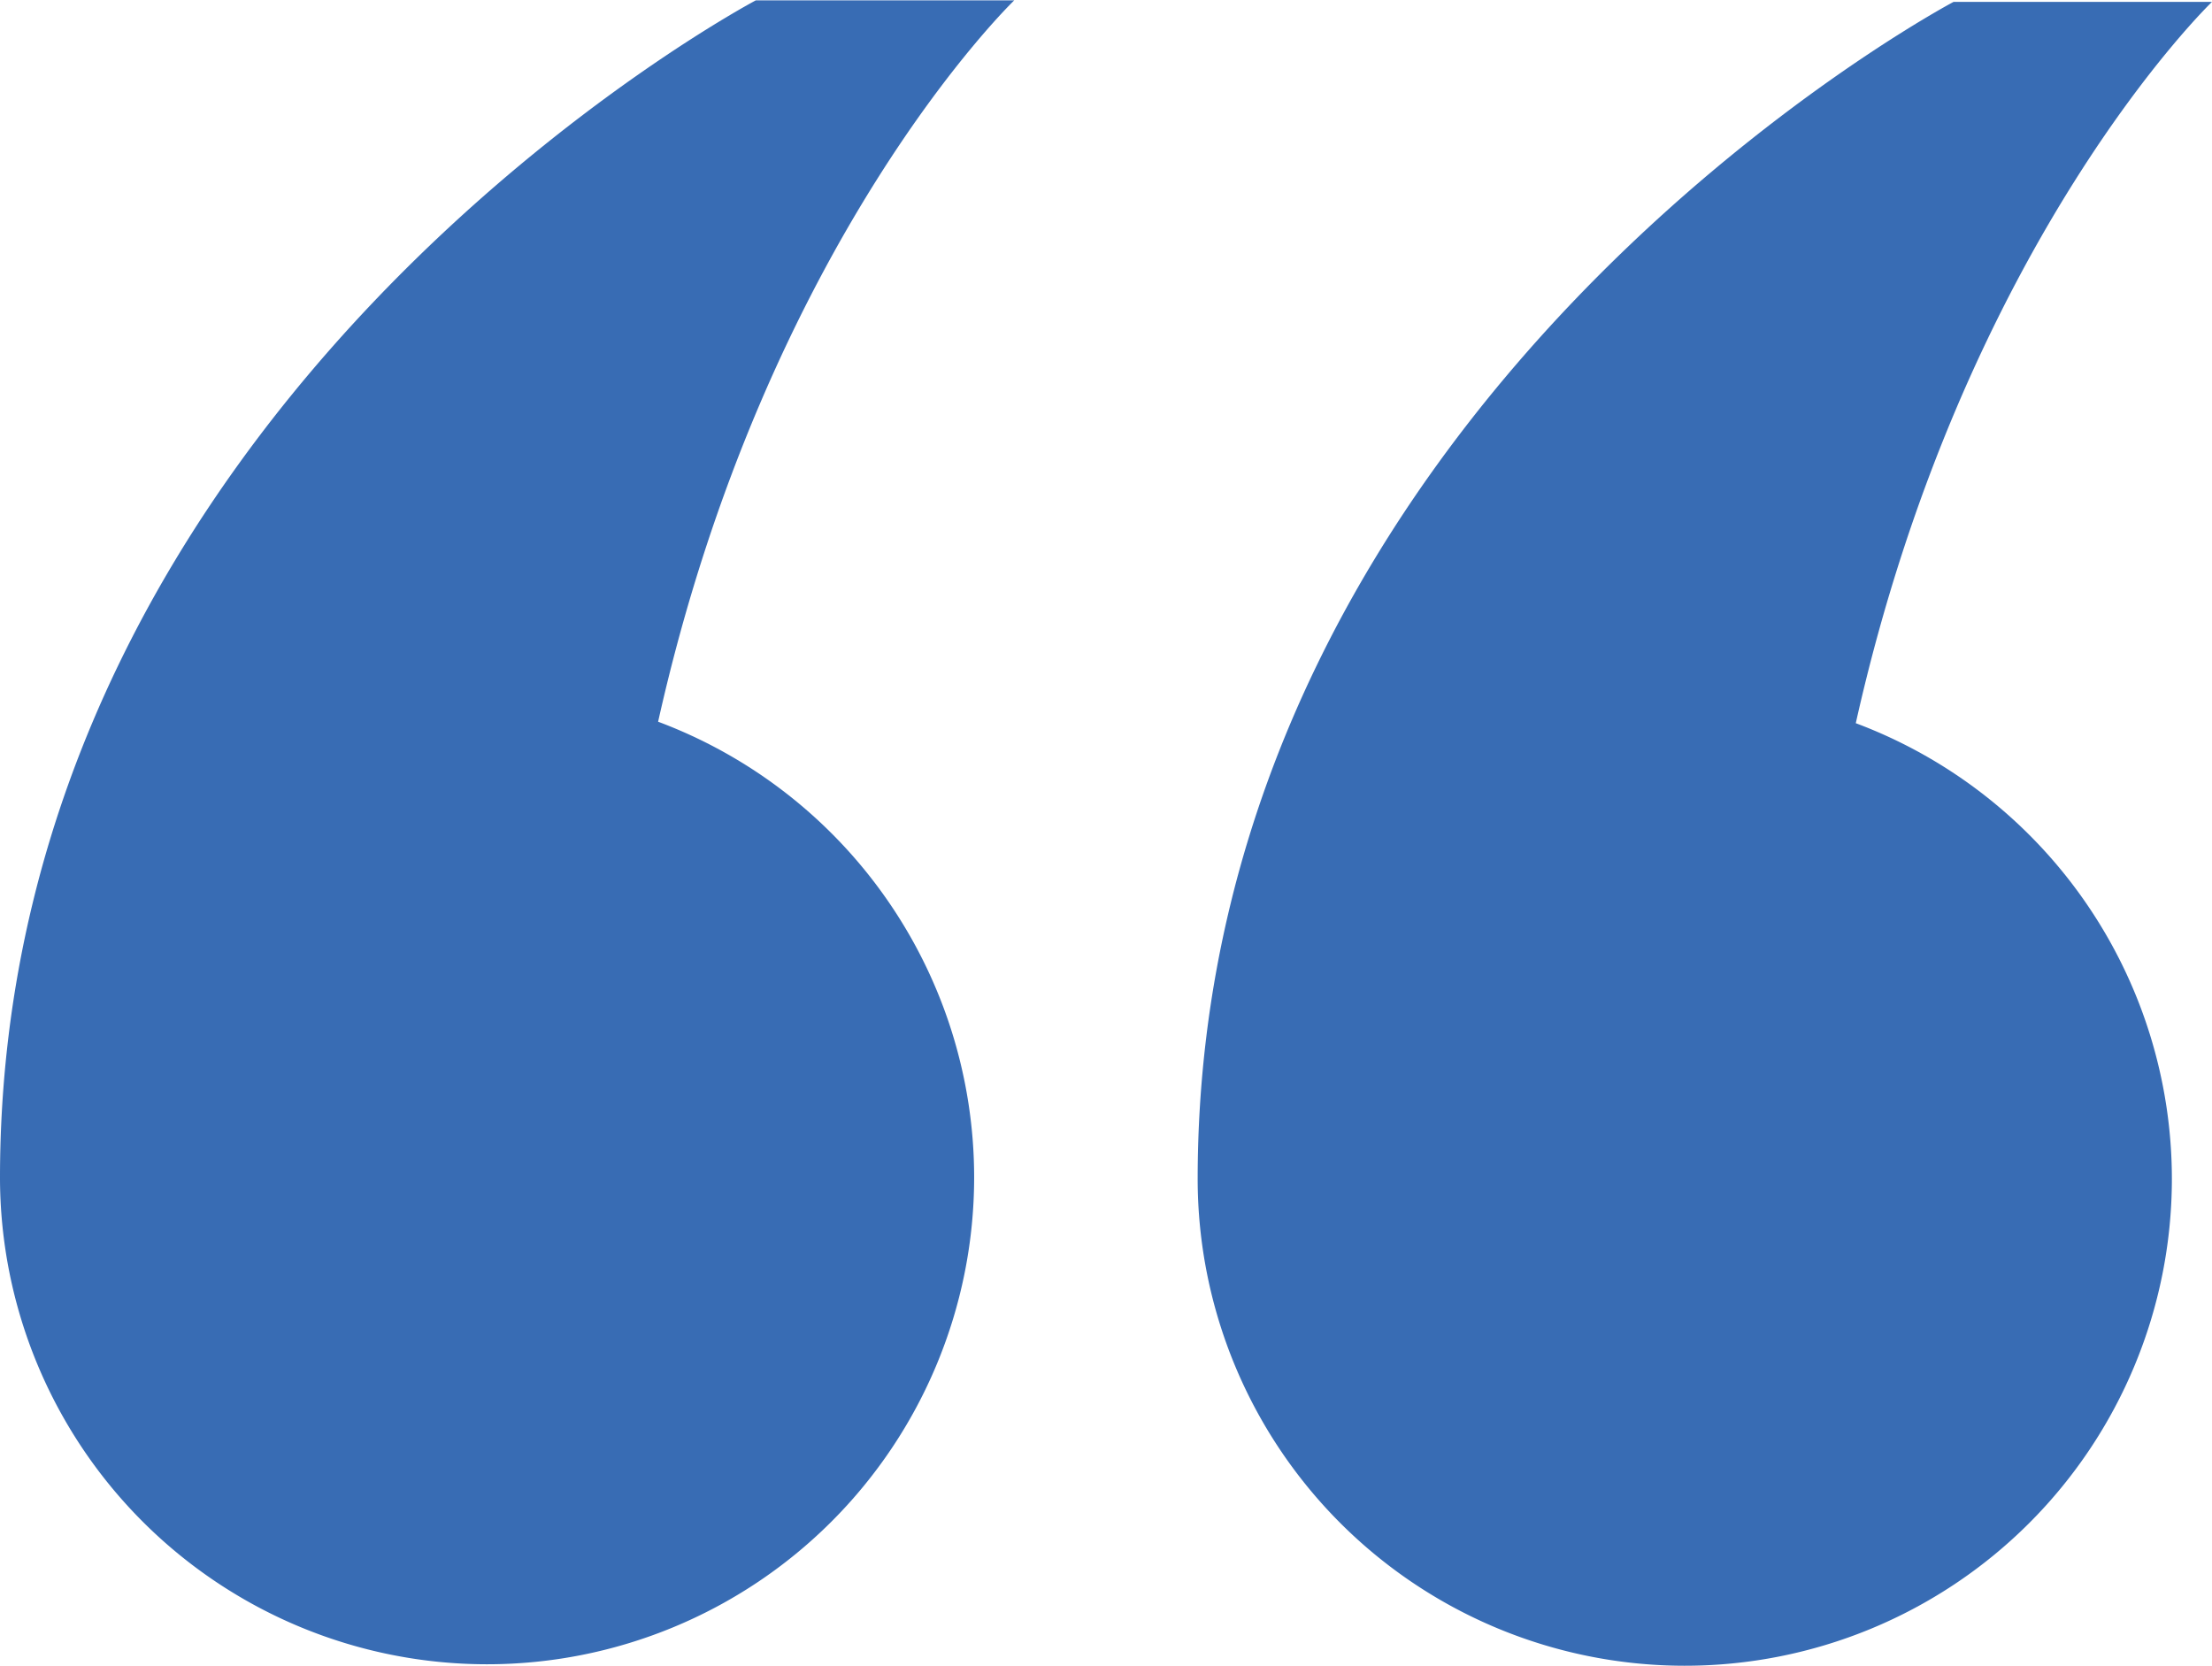 <svg xmlns="http://www.w3.org/2000/svg" width="33.023" height="24.871" viewBox="0 0 33.023 24.871"><defs><style>.a{fill:#386cb4;}</style></defs><g transform="translate(0)"><path class="a" d="M-487.43-155.432a7.272,7.272,0,0,0,7.264,7.279,7.272,7.272,0,0,0,7.279-7.263,7.266,7.266,0,0,0-4.718-6.809c1.613-7.215,5.317-10.77,5.317-10.77l-3.858,0S-487.418-167.039-487.43-155.432Z" transform="translate(487.43 173)"/><path class="a" d="M-440.249-172.962l-3.858,0S-455.379-167-455.392-155.4a7.272,7.272,0,0,0,7.264,7.279,7.272,7.272,0,0,0,7.28-7.263,7.269,7.269,0,0,0-4.719-6.809C-443.954-169.405-440.249-172.962-440.249-172.962Z" transform="translate(473.272 172.99)"/></g></svg>